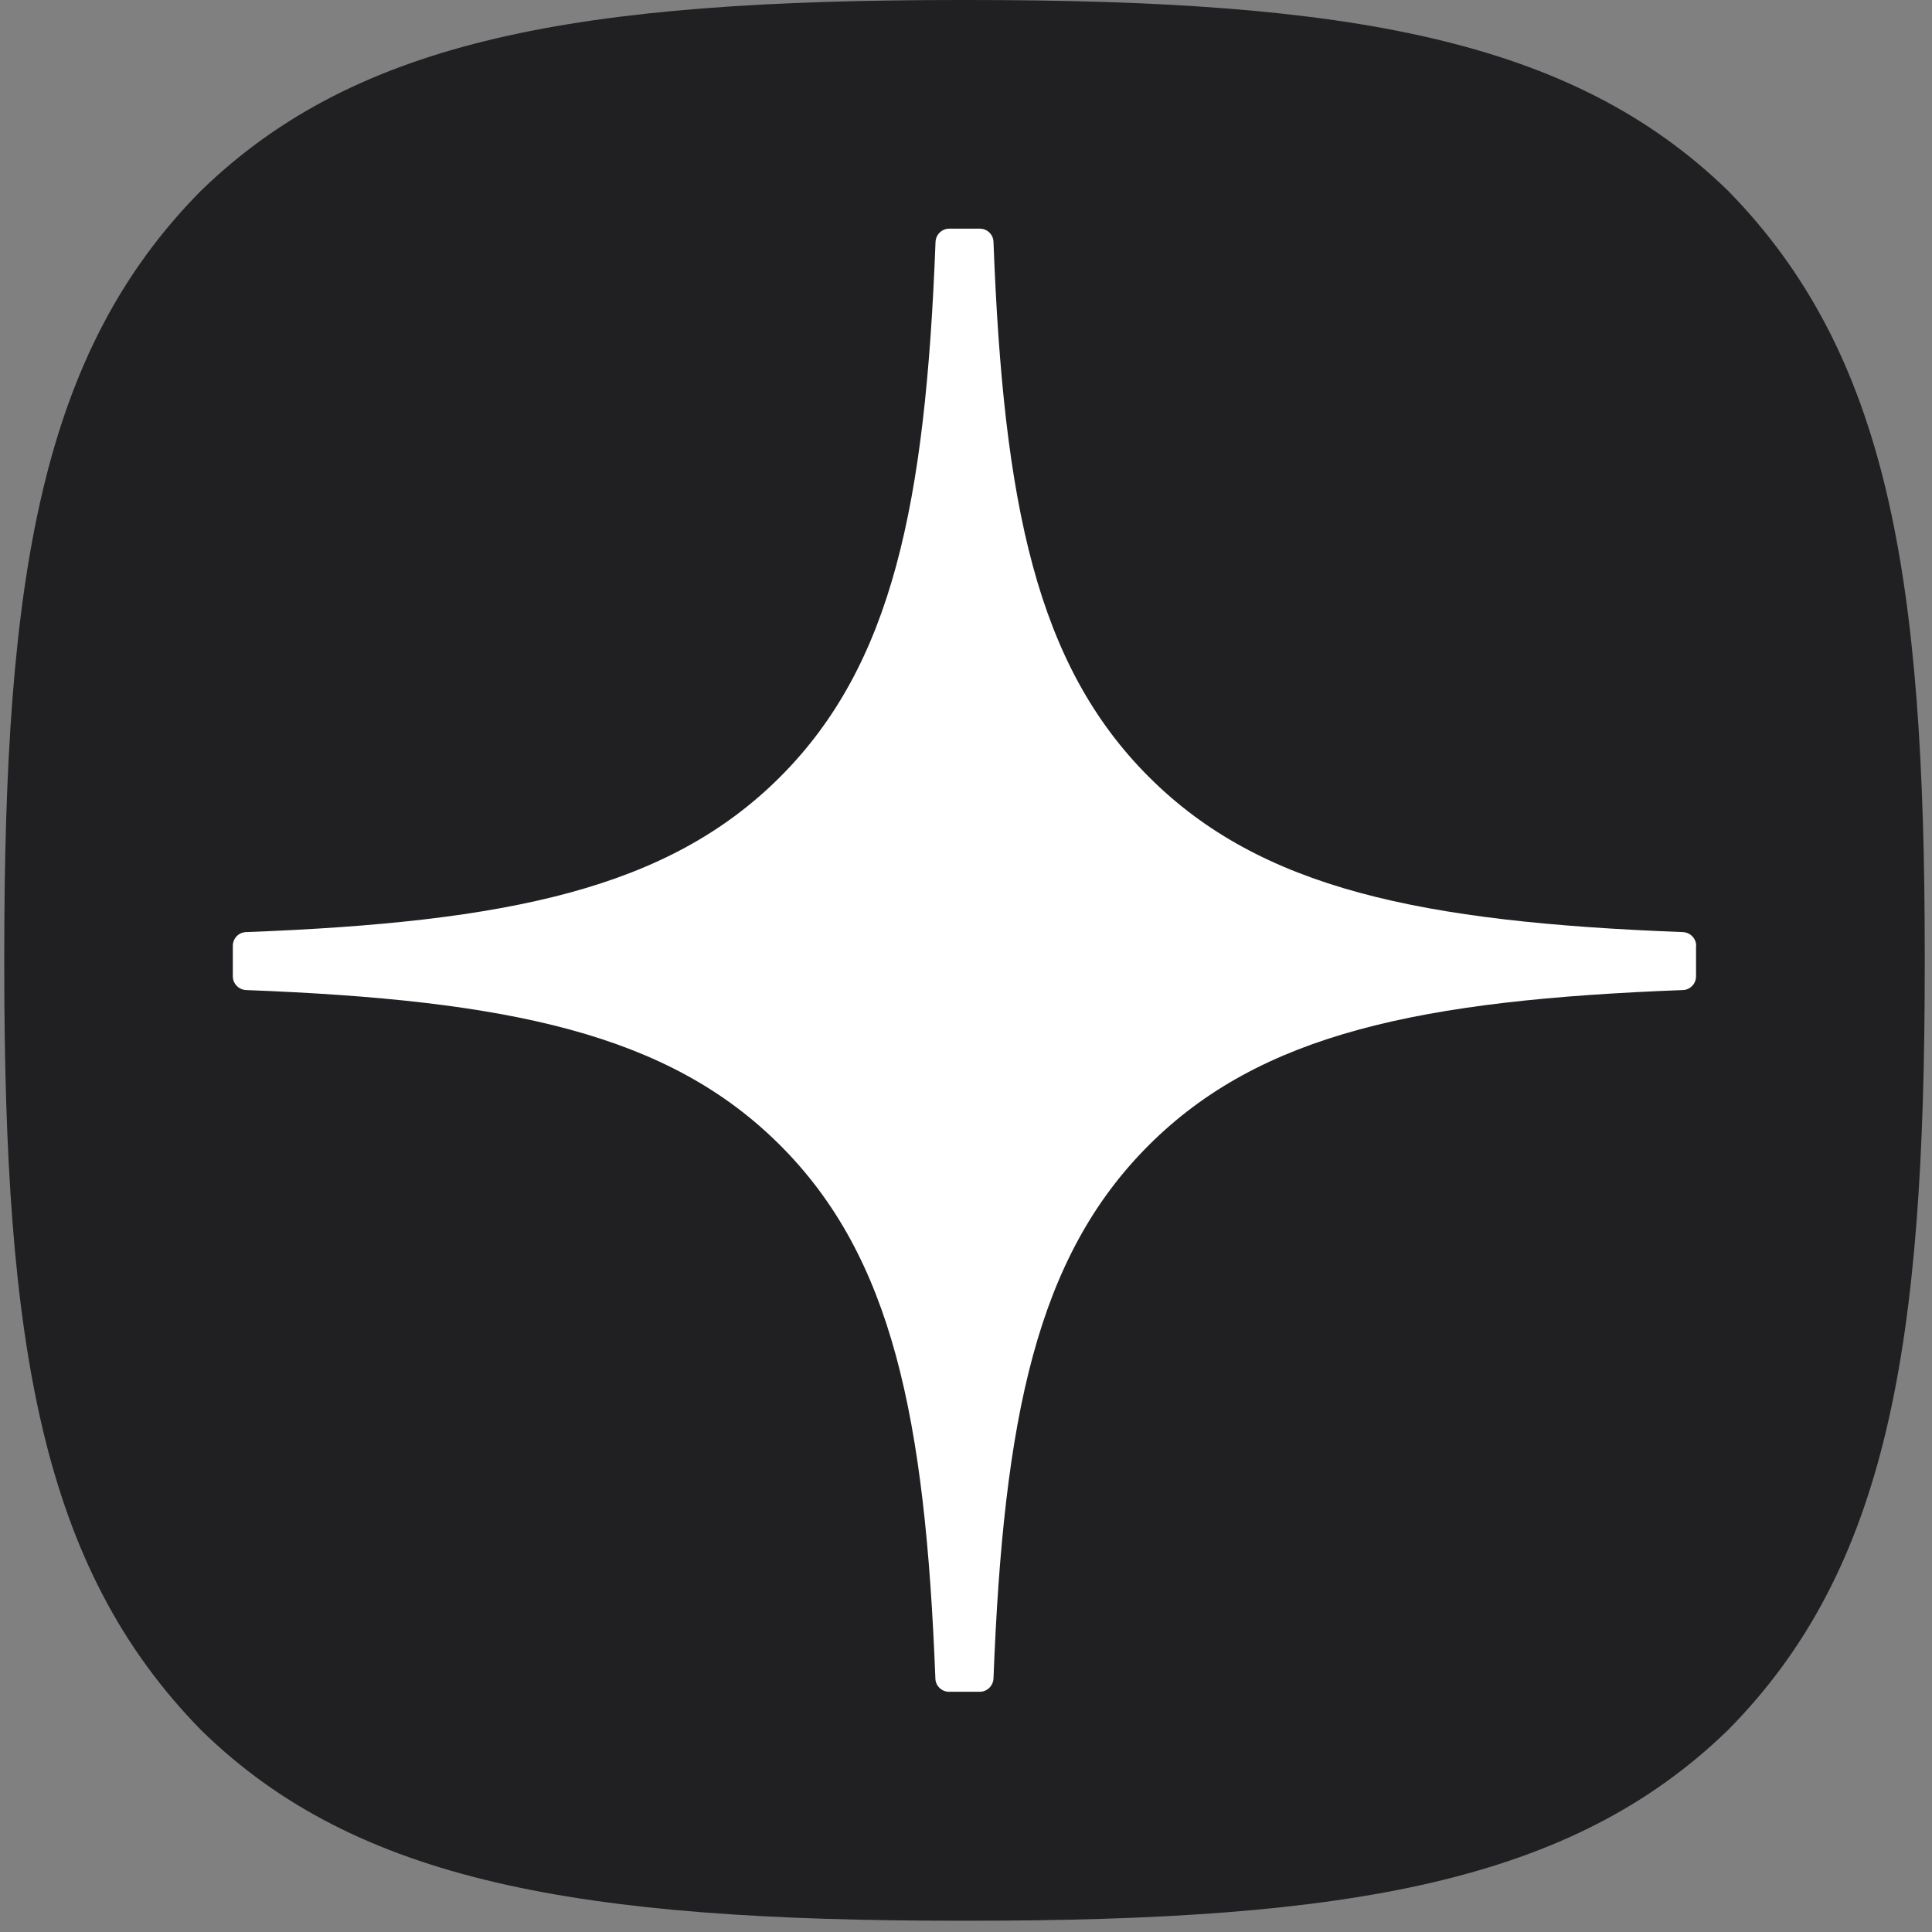 <?xml version="1.0" encoding="UTF-8"?>
<svg xmlns="http://www.w3.org/2000/svg" xmlns:xlink="http://www.w3.org/1999/xlink" width="53px" height="53px" viewBox="0 0 53 53" version="1.1">
<rect x="0" y="0" width="53" height="53" fill="#808080" stroke="none"/>
<defs>
<clipPath id="clip1">
  <path d="M 0.117 0 L 52.816 0 L 52.816 52.699 L 0.117 52.699 Z M 0.117 0 "/>
</clipPath>
</defs>
<g id="surface1">
<g clip-path="url(#clip1)" clip-rule="nonzero">
<path style=" stroke:none;fill-rule:nonzero;fill:rgb(12.549%,12.549%,13.333%);fill-opacity:1;" d="M 26.355 52.691 L 26.562 52.691 C 37.027 52.691 43.102 51.637 47.402 47.461 C 51.789 43.027 52.801 36.914 52.801 26.492 L 52.801 26.199 C 52.801 15.777 51.789 9.703 47.402 5.23 C 43.105 1.055 36.988 0 26.566 0 L 26.355 0 C 15.895 0 9.816 1.055 5.516 5.23 C 1.129 9.66 0.117 15.777 0.117 26.199 L 0.117 26.492 C 0.117 36.91 1.129 42.984 5.516 47.461 C 9.777 51.637 15.895 52.691 26.355 52.691 Z M 26.355 52.691 "/>
</g>
<path style=" stroke:none;fill-rule:nonzero;fill:rgb(100%,100%,100%);fill-opacity:1;" d="M 46.531 25.945 C 46.531 25.746 46.367 25.578 46.168 25.57 C 38.965 25.297 34.582 24.379 31.516 21.312 C 28.441 18.238 27.527 13.852 27.254 6.637 C 27.25 6.434 27.082 6.273 26.879 6.273 L 26.039 6.273 C 25.84 6.273 25.672 6.434 25.664 6.637 C 25.391 13.852 24.473 18.238 21.402 21.312 C 18.332 24.379 13.953 25.297 6.75 25.57 C 6.551 25.574 6.387 25.742 6.387 25.945 L 6.387 26.785 C 6.387 26.984 6.551 27.152 6.75 27.16 C 13.953 27.434 18.336 28.352 21.402 31.418 C 24.469 34.484 25.383 38.859 25.66 46.047 C 25.664 46.246 25.832 46.41 26.035 46.41 L 26.879 46.41 C 27.078 46.41 27.246 46.246 27.254 46.047 C 27.531 38.859 28.445 34.484 31.512 31.418 C 34.582 28.352 38.961 27.434 46.164 27.16 C 46.363 27.156 46.527 26.988 46.527 26.785 L 46.527 25.945 Z M 46.531 25.945 "/>
</g>
</svg>
